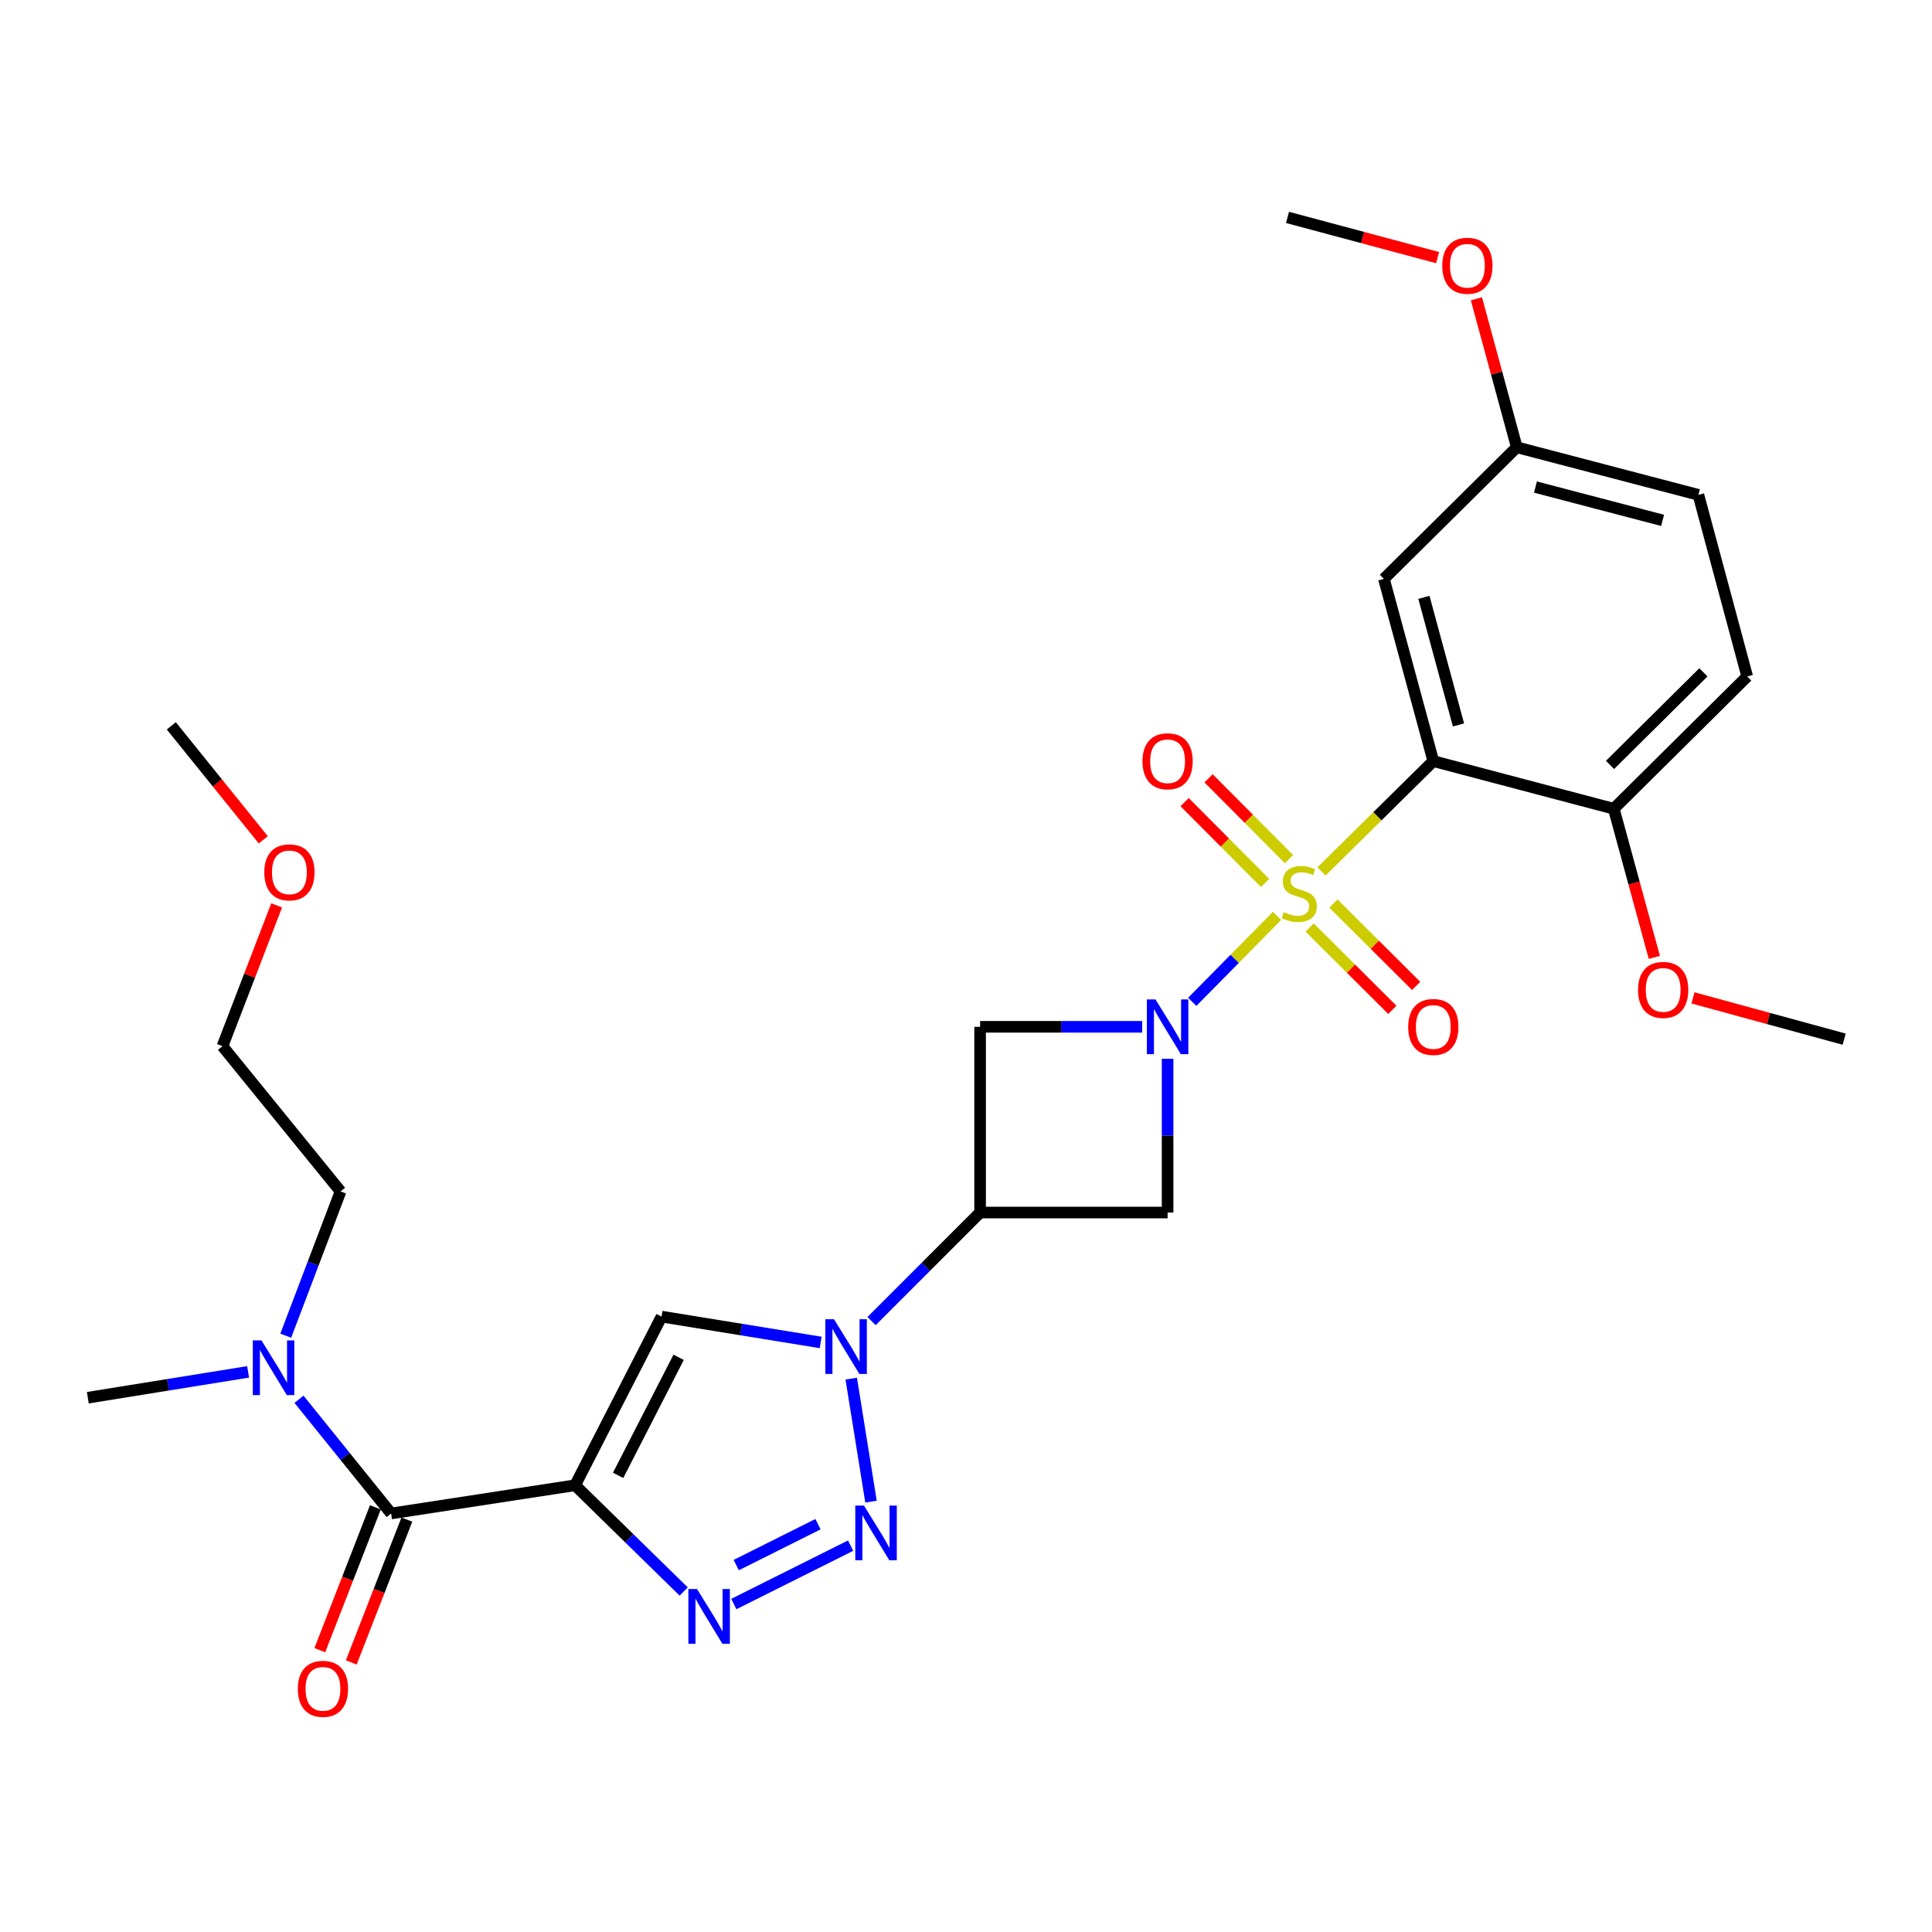<?xml version='1.0' encoding='iso-8859-1'?>
<svg version='1.1' baseProfile='full'
              xmlns='http://www.w3.org/2000/svg'
                      xmlns:rdkit='http://www.rdkit.org/xml'
                      xmlns:xlink='http://www.w3.org/1999/xlink'
                  xml:space='preserve'
width='1000px' height='1000px' viewBox='0 0 1000 1000'>
<!-- END OF HEADER -->
<rect style='opacity:1.0;fill:#FFFFFF;stroke:none' width='1000' height='1000' x='0' y='0'> </rect>
<path class='bond-0' d='M 660.997,474.066 L 639.049,496.308' style='fill:none;fill-rule:evenodd;stroke:#CCCC00;stroke-width:6px;stroke-linecap:butt;stroke-linejoin:miter;stroke-opacity:1' />
<path class='bond-0' d='M 639.049,496.308 L 617.101,518.55' style='fill:none;fill-rule:evenodd;stroke:#0000FF;stroke-width:6px;stroke-linecap:butt;stroke-linejoin:miter;stroke-opacity:1' />
<path class='bond-2' d='M 684.02,451.041 L 712.948,422.494' style='fill:none;fill-rule:evenodd;stroke:#CCCC00;stroke-width:6px;stroke-linecap:butt;stroke-linejoin:miter;stroke-opacity:1' />
<path class='bond-2' d='M 712.948,422.494 L 741.875,393.946' style='fill:none;fill-rule:evenodd;stroke:#000000;stroke-width:6px;stroke-linecap:butt;stroke-linejoin:miter;stroke-opacity:1' />
<path class='bond-12' d='M 677.865,480.076 L 699.267,501.385' style='fill:none;fill-rule:evenodd;stroke:#CCCC00;stroke-width:6px;stroke-linecap:butt;stroke-linejoin:miter;stroke-opacity:1' />
<path class='bond-12' d='M 699.267,501.385 L 720.669,522.694' style='fill:none;fill-rule:evenodd;stroke:#FF0000;stroke-width:6px;stroke-linecap:butt;stroke-linejoin:miter;stroke-opacity:1' />
<path class='bond-12' d='M 690.196,467.691 L 711.598,489' style='fill:none;fill-rule:evenodd;stroke:#CCCC00;stroke-width:6px;stroke-linecap:butt;stroke-linejoin:miter;stroke-opacity:1' />
<path class='bond-12' d='M 711.598,489 L 733,510.309' style='fill:none;fill-rule:evenodd;stroke:#FF0000;stroke-width:6px;stroke-linecap:butt;stroke-linejoin:miter;stroke-opacity:1' />
<path class='bond-13' d='M 667.201,444.695 L 646.373,423.775' style='fill:none;fill-rule:evenodd;stroke:#CCCC00;stroke-width:6px;stroke-linecap:butt;stroke-linejoin:miter;stroke-opacity:1' />
<path class='bond-13' d='M 646.373,423.775 L 625.545,402.855' style='fill:none;fill-rule:evenodd;stroke:#FF0000;stroke-width:6px;stroke-linecap:butt;stroke-linejoin:miter;stroke-opacity:1' />
<path class='bond-13' d='M 654.816,457.025 L 633.988,436.106' style='fill:none;fill-rule:evenodd;stroke:#CCCC00;stroke-width:6px;stroke-linecap:butt;stroke-linejoin:miter;stroke-opacity:1' />
<path class='bond-13' d='M 633.988,436.106 L 613.16,415.186' style='fill:none;fill-rule:evenodd;stroke:#FF0000;stroke-width:6px;stroke-linecap:butt;stroke-linejoin:miter;stroke-opacity:1' />
<path class='bond-9' d='M 591.179,531.477 L 549.24,531.477' style='fill:none;fill-rule:evenodd;stroke:#0000FF;stroke-width:6px;stroke-linecap:butt;stroke-linejoin:miter;stroke-opacity:1' />
<path class='bond-9' d='M 549.24,531.477 L 507.301,531.477' style='fill:none;fill-rule:evenodd;stroke:#000000;stroke-width:6px;stroke-linecap:butt;stroke-linejoin:miter;stroke-opacity:1' />
<path class='bond-10' d='M 604.345,548.04 L 604.345,587.824' style='fill:none;fill-rule:evenodd;stroke:#0000FF;stroke-width:6px;stroke-linecap:butt;stroke-linejoin:miter;stroke-opacity:1' />
<path class='bond-10' d='M 604.345,587.824 L 604.345,627.608' style='fill:none;fill-rule:evenodd;stroke:#000000;stroke-width:6px;stroke-linecap:butt;stroke-linejoin:miter;stroke-opacity:1' />
<path class='bond-1' d='M 297.67,768.77 L 342.42,681.474' style='fill:none;fill-rule:evenodd;stroke:#000000;stroke-width:6px;stroke-linecap:butt;stroke-linejoin:miter;stroke-opacity:1' />
<path class='bond-1' d='M 319.935,763.648 L 351.26,702.541' style='fill:none;fill-rule:evenodd;stroke:#000000;stroke-width:6px;stroke-linecap:butt;stroke-linejoin:miter;stroke-opacity:1' />
<path class='bond-8' d='M 297.67,768.77 L 202.442,783.372' style='fill:none;fill-rule:evenodd;stroke:#000000;stroke-width:6px;stroke-linecap:butt;stroke-linejoin:miter;stroke-opacity:1' />
<path class='bond-31' d='M 297.67,768.77 L 325.773,796.267' style='fill:none;fill-rule:evenodd;stroke:#000000;stroke-width:6px;stroke-linecap:butt;stroke-linejoin:miter;stroke-opacity:1' />
<path class='bond-31' d='M 325.773,796.267 L 353.876,823.764' style='fill:none;fill-rule:evenodd;stroke:#0000FF;stroke-width:6px;stroke-linecap:butt;stroke-linejoin:miter;stroke-opacity:1' />
<path class='bond-11' d='M 741.875,393.946 L 716.311,299.622' style='fill:none;fill-rule:evenodd;stroke:#000000;stroke-width:6px;stroke-linecap:butt;stroke-linejoin:miter;stroke-opacity:1' />
<path class='bond-11' d='M 754.909,375.226 L 737.014,309.199' style='fill:none;fill-rule:evenodd;stroke:#000000;stroke-width:6px;stroke-linecap:butt;stroke-linejoin:miter;stroke-opacity:1' />
<path class='bond-14' d='M 741.875,393.946 L 835.287,418.608' style='fill:none;fill-rule:evenodd;stroke:#000000;stroke-width:6px;stroke-linecap:butt;stroke-linejoin:miter;stroke-opacity:1' />
<path class='bond-3' d='M 451.122,683.787 L 479.212,655.698' style='fill:none;fill-rule:evenodd;stroke:#0000FF;stroke-width:6px;stroke-linecap:butt;stroke-linejoin:miter;stroke-opacity:1' />
<path class='bond-3' d='M 479.212,655.698 L 507.301,627.608' style='fill:none;fill-rule:evenodd;stroke:#000000;stroke-width:6px;stroke-linecap:butt;stroke-linejoin:miter;stroke-opacity:1' />
<path class='bond-4' d='M 440.598,713.582 L 450.833,777.249' style='fill:none;fill-rule:evenodd;stroke:#0000FF;stroke-width:6px;stroke-linecap:butt;stroke-linejoin:miter;stroke-opacity:1' />
<path class='bond-6' d='M 424.77,694.844 L 383.595,688.159' style='fill:none;fill-rule:evenodd;stroke:#0000FF;stroke-width:6px;stroke-linecap:butt;stroke-linejoin:miter;stroke-opacity:1' />
<path class='bond-6' d='M 383.595,688.159 L 342.42,681.474' style='fill:none;fill-rule:evenodd;stroke:#000000;stroke-width:6px;stroke-linecap:butt;stroke-linejoin:miter;stroke-opacity:1' />
<path class='bond-5' d='M 440.28,800.012 L 379.83,830.25' style='fill:none;fill-rule:evenodd;stroke:#0000FF;stroke-width:6px;stroke-linecap:butt;stroke-linejoin:miter;stroke-opacity:1' />
<path class='bond-5' d='M 423.394,788.917 L 381.079,810.084' style='fill:none;fill-rule:evenodd;stroke:#0000FF;stroke-width:6px;stroke-linecap:butt;stroke-linejoin:miter;stroke-opacity:1' />
<path class='bond-7' d='M 507.301,627.608 L 604.345,627.608' style='fill:none;fill-rule:evenodd;stroke:#000000;stroke-width:6px;stroke-linecap:butt;stroke-linejoin:miter;stroke-opacity:1' />
<path class='bond-29' d='M 507.301,627.608 L 507.301,531.477' style='fill:none;fill-rule:evenodd;stroke:#000000;stroke-width:6px;stroke-linecap:butt;stroke-linejoin:miter;stroke-opacity:1' />
<path class='bond-15' d='M 202.442,783.372 L 178.6,753.819' style='fill:none;fill-rule:evenodd;stroke:#000000;stroke-width:6px;stroke-linecap:butt;stroke-linejoin:miter;stroke-opacity:1' />
<path class='bond-15' d='M 178.6,753.819 L 154.758,724.267' style='fill:none;fill-rule:evenodd;stroke:#0000FF;stroke-width:6px;stroke-linecap:butt;stroke-linejoin:miter;stroke-opacity:1' />
<path class='bond-16' d='M 194.299,780.204 L 179.916,817.169' style='fill:none;fill-rule:evenodd;stroke:#000000;stroke-width:6px;stroke-linecap:butt;stroke-linejoin:miter;stroke-opacity:1' />
<path class='bond-16' d='M 179.916,817.169 L 165.534,854.135' style='fill:none;fill-rule:evenodd;stroke:#FF0000;stroke-width:6px;stroke-linecap:butt;stroke-linejoin:miter;stroke-opacity:1' />
<path class='bond-16' d='M 210.586,786.541 L 196.203,823.506' style='fill:none;fill-rule:evenodd;stroke:#000000;stroke-width:6px;stroke-linecap:butt;stroke-linejoin:miter;stroke-opacity:1' />
<path class='bond-16' d='M 196.203,823.506 L 181.821,860.472' style='fill:none;fill-rule:evenodd;stroke:#FF0000;stroke-width:6px;stroke-linecap:butt;stroke-linejoin:miter;stroke-opacity:1' />
<path class='bond-18' d='M 716.311,299.622 L 785.081,231.502' style='fill:none;fill-rule:evenodd;stroke:#000000;stroke-width:6px;stroke-linecap:butt;stroke-linejoin:miter;stroke-opacity:1' />
<path class='bond-17' d='M 835.287,418.608 L 904.349,350.139' style='fill:none;fill-rule:evenodd;stroke:#000000;stroke-width:6px;stroke-linecap:butt;stroke-linejoin:miter;stroke-opacity:1' />
<path class='bond-17' d='M 833.342,395.927 L 881.685,347.998' style='fill:none;fill-rule:evenodd;stroke:#000000;stroke-width:6px;stroke-linecap:butt;stroke-linejoin:miter;stroke-opacity:1' />
<path class='bond-20' d='M 835.287,418.608 L 845.785,457.076' style='fill:none;fill-rule:evenodd;stroke:#000000;stroke-width:6px;stroke-linecap:butt;stroke-linejoin:miter;stroke-opacity:1' />
<path class='bond-20' d='M 845.785,457.076 L 856.282,495.544' style='fill:none;fill-rule:evenodd;stroke:#FF0000;stroke-width:6px;stroke-linecap:butt;stroke-linejoin:miter;stroke-opacity:1' />
<path class='bond-23' d='M 147.903,691.35 L 162.089,654.013' style='fill:none;fill-rule:evenodd;stroke:#0000FF;stroke-width:6px;stroke-linecap:butt;stroke-linejoin:miter;stroke-opacity:1' />
<path class='bond-23' d='M 162.089,654.013 L 176.276,616.675' style='fill:none;fill-rule:evenodd;stroke:#000000;stroke-width:6px;stroke-linecap:butt;stroke-linejoin:miter;stroke-opacity:1' />
<path class='bond-24' d='M 128.42,710.076 L 86.938,716.767' style='fill:none;fill-rule:evenodd;stroke:#0000FF;stroke-width:6px;stroke-linecap:butt;stroke-linejoin:miter;stroke-opacity:1' />
<path class='bond-24' d='M 86.938,716.767 L 45.455,723.457' style='fill:none;fill-rule:evenodd;stroke:#000000;stroke-width:6px;stroke-linecap:butt;stroke-linejoin:miter;stroke-opacity:1' />
<path class='bond-19' d='M 904.349,350.139 L 879.086,256.134' style='fill:none;fill-rule:evenodd;stroke:#000000;stroke-width:6px;stroke-linecap:butt;stroke-linejoin:miter;stroke-opacity:1' />
<path class='bond-21' d='M 785.081,231.502 L 774.637,193.083' style='fill:none;fill-rule:evenodd;stroke:#000000;stroke-width:6px;stroke-linecap:butt;stroke-linejoin:miter;stroke-opacity:1' />
<path class='bond-21' d='M 774.637,193.083 L 764.192,154.665' style='fill:none;fill-rule:evenodd;stroke:#FF0000;stroke-width:6px;stroke-linecap:butt;stroke-linejoin:miter;stroke-opacity:1' />
<path class='bond-30' d='M 785.081,231.502 L 879.086,256.134' style='fill:none;fill-rule:evenodd;stroke:#000000;stroke-width:6px;stroke-linecap:butt;stroke-linejoin:miter;stroke-opacity:1' />
<path class='bond-30' d='M 794.752,252.103 L 860.555,269.345' style='fill:none;fill-rule:evenodd;stroke:#000000;stroke-width:6px;stroke-linecap:butt;stroke-linejoin:miter;stroke-opacity:1' />
<path class='bond-26' d='M 876.28,516.503 L 915.413,527.184' style='fill:none;fill-rule:evenodd;stroke:#FF0000;stroke-width:6px;stroke-linecap:butt;stroke-linejoin:miter;stroke-opacity:1' />
<path class='bond-26' d='M 915.413,527.184 L 954.545,537.866' style='fill:none;fill-rule:evenodd;stroke:#000000;stroke-width:6px;stroke-linecap:butt;stroke-linejoin:miter;stroke-opacity:1' />
<path class='bond-27' d='M 744.107,133.34 L 705.261,122.933' style='fill:none;fill-rule:evenodd;stroke:#FF0000;stroke-width:6px;stroke-linecap:butt;stroke-linejoin:miter;stroke-opacity:1' />
<path class='bond-27' d='M 705.261,122.933 L 666.416,112.526' style='fill:none;fill-rule:evenodd;stroke:#000000;stroke-width:6px;stroke-linecap:butt;stroke-linejoin:miter;stroke-opacity:1' />
<path class='bond-22' d='M 143.191,468.617 L 129.169,505.057' style='fill:none;fill-rule:evenodd;stroke:#FF0000;stroke-width:6px;stroke-linecap:butt;stroke-linejoin:miter;stroke-opacity:1' />
<path class='bond-22' d='M 129.169,505.057 L 115.147,541.497' style='fill:none;fill-rule:evenodd;stroke:#000000;stroke-width:6px;stroke-linecap:butt;stroke-linejoin:miter;stroke-opacity:1' />
<path class='bond-28' d='M 136.278,434.691 L 112.474,405.197' style='fill:none;fill-rule:evenodd;stroke:#FF0000;stroke-width:6px;stroke-linecap:butt;stroke-linejoin:miter;stroke-opacity:1' />
<path class='bond-28' d='M 112.474,405.197 L 88.67,375.703' style='fill:none;fill-rule:evenodd;stroke:#000000;stroke-width:6px;stroke-linecap:butt;stroke-linejoin:miter;stroke-opacity:1' />
<path class='bond-25' d='M 176.276,616.675 L 115.147,541.497' style='fill:none;fill-rule:evenodd;stroke:#000000;stroke-width:6px;stroke-linecap:butt;stroke-linejoin:miter;stroke-opacity:1' />
<path  class='atom-0' d='M 664.503 472.126
Q 664.823 472.246, 666.143 472.806
Q 667.463 473.366, 668.903 473.726
Q 670.383 474.046, 671.823 474.046
Q 674.503 474.046, 676.063 472.766
Q 677.623 471.446, 677.623 469.166
Q 677.623 467.606, 676.823 466.646
Q 676.063 465.686, 674.863 465.166
Q 673.663 464.646, 671.663 464.046
Q 669.143 463.286, 667.623 462.566
Q 666.143 461.846, 665.063 460.326
Q 664.023 458.806, 664.023 456.246
Q 664.023 452.686, 666.423 450.486
Q 668.863 448.286, 673.663 448.286
Q 676.943 448.286, 680.663 449.846
L 679.743 452.926
Q 676.343 451.526, 673.783 451.526
Q 671.023 451.526, 669.503 452.686
Q 667.983 453.806, 668.023 455.766
Q 668.023 457.286, 668.783 458.206
Q 669.583 459.126, 670.703 459.646
Q 671.863 460.166, 673.783 460.766
Q 676.343 461.566, 677.863 462.366
Q 679.383 463.166, 680.463 464.806
Q 681.583 466.406, 681.583 469.166
Q 681.583 473.086, 678.943 475.206
Q 676.343 477.286, 671.983 477.286
Q 669.463 477.286, 667.543 476.726
Q 665.663 476.206, 663.423 475.286
L 664.503 472.126
' fill='#CCCC00'/>
<path  class='atom-1' d='M 598.085 517.317
L 607.365 532.317
Q 608.285 533.797, 609.765 536.477
Q 611.245 539.157, 611.325 539.317
L 611.325 517.317
L 615.085 517.317
L 615.085 545.637
L 611.205 545.637
L 601.245 529.237
Q 600.085 527.317, 598.845 525.117
Q 597.645 522.917, 597.285 522.237
L 597.285 545.637
L 593.605 545.637
L 593.605 517.317
L 598.085 517.317
' fill='#0000FF'/>
<path  class='atom-4' d='M 431.669 682.82
L 440.949 697.82
Q 441.869 699.3, 443.349 701.98
Q 444.829 704.66, 444.909 704.82
L 444.909 682.82
L 448.669 682.82
L 448.669 711.14
L 444.789 711.14
L 434.829 694.74
Q 433.669 692.82, 432.429 690.62
Q 431.229 688.42, 430.869 687.74
L 430.869 711.14
L 427.189 711.14
L 427.189 682.82
L 431.669 682.82
' fill='#0000FF'/>
<path  class='atom-5' d='M 447.175 779.271
L 456.455 794.271
Q 457.375 795.751, 458.855 798.431
Q 460.335 801.111, 460.415 801.271
L 460.415 779.271
L 464.175 779.271
L 464.175 807.591
L 460.295 807.591
L 450.335 791.191
Q 449.175 789.271, 447.935 787.071
Q 446.735 784.871, 446.375 784.191
L 446.375 807.591
L 442.695 807.591
L 442.695 779.271
L 447.175 779.271
' fill='#0000FF'/>
<path  class='atom-6' d='M 360.782 822.487
L 370.062 837.487
Q 370.982 838.967, 372.462 841.647
Q 373.942 844.327, 374.022 844.487
L 374.022 822.487
L 377.782 822.487
L 377.782 850.807
L 373.902 850.807
L 363.942 834.407
Q 362.782 832.487, 361.542 830.287
Q 360.342 828.087, 359.982 827.407
L 359.982 850.807
L 356.302 850.807
L 356.302 822.487
L 360.782 822.487
' fill='#0000FF'/>
<path  class='atom-13' d='M 728.875 531.557
Q 728.875 524.757, 732.235 520.957
Q 735.595 517.157, 741.875 517.157
Q 748.155 517.157, 751.515 520.957
Q 754.875 524.757, 754.875 531.557
Q 754.875 538.437, 751.475 542.357
Q 748.075 546.237, 741.875 546.237
Q 735.635 546.237, 732.235 542.357
Q 728.875 538.477, 728.875 531.557
M 741.875 543.037
Q 746.195 543.037, 748.515 540.157
Q 750.875 537.237, 750.875 531.557
Q 750.875 525.997, 748.515 523.197
Q 746.195 520.357, 741.875 520.357
Q 737.555 520.357, 735.195 523.157
Q 732.875 525.957, 732.875 531.557
Q 732.875 537.277, 735.195 540.157
Q 737.555 543.037, 741.875 543.037
' fill='#FF0000'/>
<path  class='atom-14' d='M 591.345 394.026
Q 591.345 387.226, 594.705 383.426
Q 598.065 379.626, 604.345 379.626
Q 610.625 379.626, 613.985 383.426
Q 617.345 387.226, 617.345 394.026
Q 617.345 400.906, 613.945 404.826
Q 610.545 408.706, 604.345 408.706
Q 598.105 408.706, 594.705 404.826
Q 591.345 400.946, 591.345 394.026
M 604.345 405.506
Q 608.665 405.506, 610.985 402.626
Q 613.345 399.706, 613.345 394.026
Q 613.345 388.466, 610.985 385.666
Q 608.665 382.826, 604.345 382.826
Q 600.025 382.826, 597.665 385.626
Q 595.345 388.426, 595.345 394.026
Q 595.345 399.746, 597.665 402.626
Q 600.025 405.506, 604.345 405.506
' fill='#FF0000'/>
<path  class='atom-16' d='M 135.335 693.791
L 144.615 708.791
Q 145.535 710.271, 147.015 712.951
Q 148.495 715.631, 148.575 715.791
L 148.575 693.791
L 152.335 693.791
L 152.335 722.111
L 148.455 722.111
L 138.495 705.711
Q 137.335 703.791, 136.095 701.591
Q 134.895 699.391, 134.535 698.711
L 134.535 722.111
L 130.855 722.111
L 130.855 693.791
L 135.335 693.791
' fill='#0000FF'/>
<path  class='atom-17' d='M 154.159 874.136
Q 154.159 867.336, 157.519 863.536
Q 160.879 859.736, 167.159 859.736
Q 173.439 859.736, 176.799 863.536
Q 180.159 867.336, 180.159 874.136
Q 180.159 881.016, 176.759 884.936
Q 173.359 888.816, 167.159 888.816
Q 160.919 888.816, 157.519 884.936
Q 154.159 881.056, 154.159 874.136
M 167.159 885.616
Q 171.479 885.616, 173.799 882.736
Q 176.159 879.816, 176.159 874.136
Q 176.159 868.576, 173.799 865.776
Q 171.479 862.936, 167.159 862.936
Q 162.839 862.936, 160.479 865.736
Q 158.159 868.536, 158.159 874.136
Q 158.159 879.856, 160.479 882.736
Q 162.839 885.616, 167.159 885.616
' fill='#FF0000'/>
<path  class='atom-21' d='M 847.852 512.372
Q 847.852 505.572, 851.212 501.772
Q 854.572 497.972, 860.852 497.972
Q 867.132 497.972, 870.492 501.772
Q 873.852 505.572, 873.852 512.372
Q 873.852 519.252, 870.452 523.172
Q 867.052 527.052, 860.852 527.052
Q 854.612 527.052, 851.212 523.172
Q 847.852 519.292, 847.852 512.372
M 860.852 523.852
Q 865.172 523.852, 867.492 520.972
Q 869.852 518.052, 869.852 512.372
Q 869.852 506.812, 867.492 504.012
Q 865.172 501.172, 860.852 501.172
Q 856.532 501.172, 854.172 503.972
Q 851.852 506.772, 851.852 512.372
Q 851.852 518.092, 854.172 520.972
Q 856.532 523.852, 860.852 523.852
' fill='#FF0000'/>
<path  class='atom-22' d='M 746.517 137.549
Q 746.517 130.749, 749.877 126.949
Q 753.237 123.149, 759.517 123.149
Q 765.797 123.149, 769.157 126.949
Q 772.517 130.749, 772.517 137.549
Q 772.517 144.429, 769.117 148.349
Q 765.717 152.229, 759.517 152.229
Q 753.277 152.229, 749.877 148.349
Q 746.517 144.469, 746.517 137.549
M 759.517 149.029
Q 763.837 149.029, 766.157 146.149
Q 768.517 143.229, 768.517 137.549
Q 768.517 131.989, 766.157 129.189
Q 763.837 126.349, 759.517 126.349
Q 755.197 126.349, 752.837 129.149
Q 750.517 131.949, 750.517 137.549
Q 750.517 143.269, 752.837 146.149
Q 755.197 149.029, 759.517 149.029
' fill='#FF0000'/>
<path  class='atom-23' d='M 136.799 451.524
Q 136.799 444.724, 140.159 440.924
Q 143.519 437.124, 149.799 437.124
Q 156.079 437.124, 159.439 440.924
Q 162.799 444.724, 162.799 451.524
Q 162.799 458.404, 159.399 462.324
Q 155.999 466.204, 149.799 466.204
Q 143.559 466.204, 140.159 462.324
Q 136.799 458.444, 136.799 451.524
M 149.799 463.004
Q 154.119 463.004, 156.439 460.124
Q 158.799 457.204, 158.799 451.524
Q 158.799 445.964, 156.439 443.164
Q 154.119 440.324, 149.799 440.324
Q 145.479 440.324, 143.119 443.124
Q 140.799 445.924, 140.799 451.524
Q 140.799 457.244, 143.119 460.124
Q 145.479 463.004, 149.799 463.004
' fill='#FF0000'/>
</svg>
